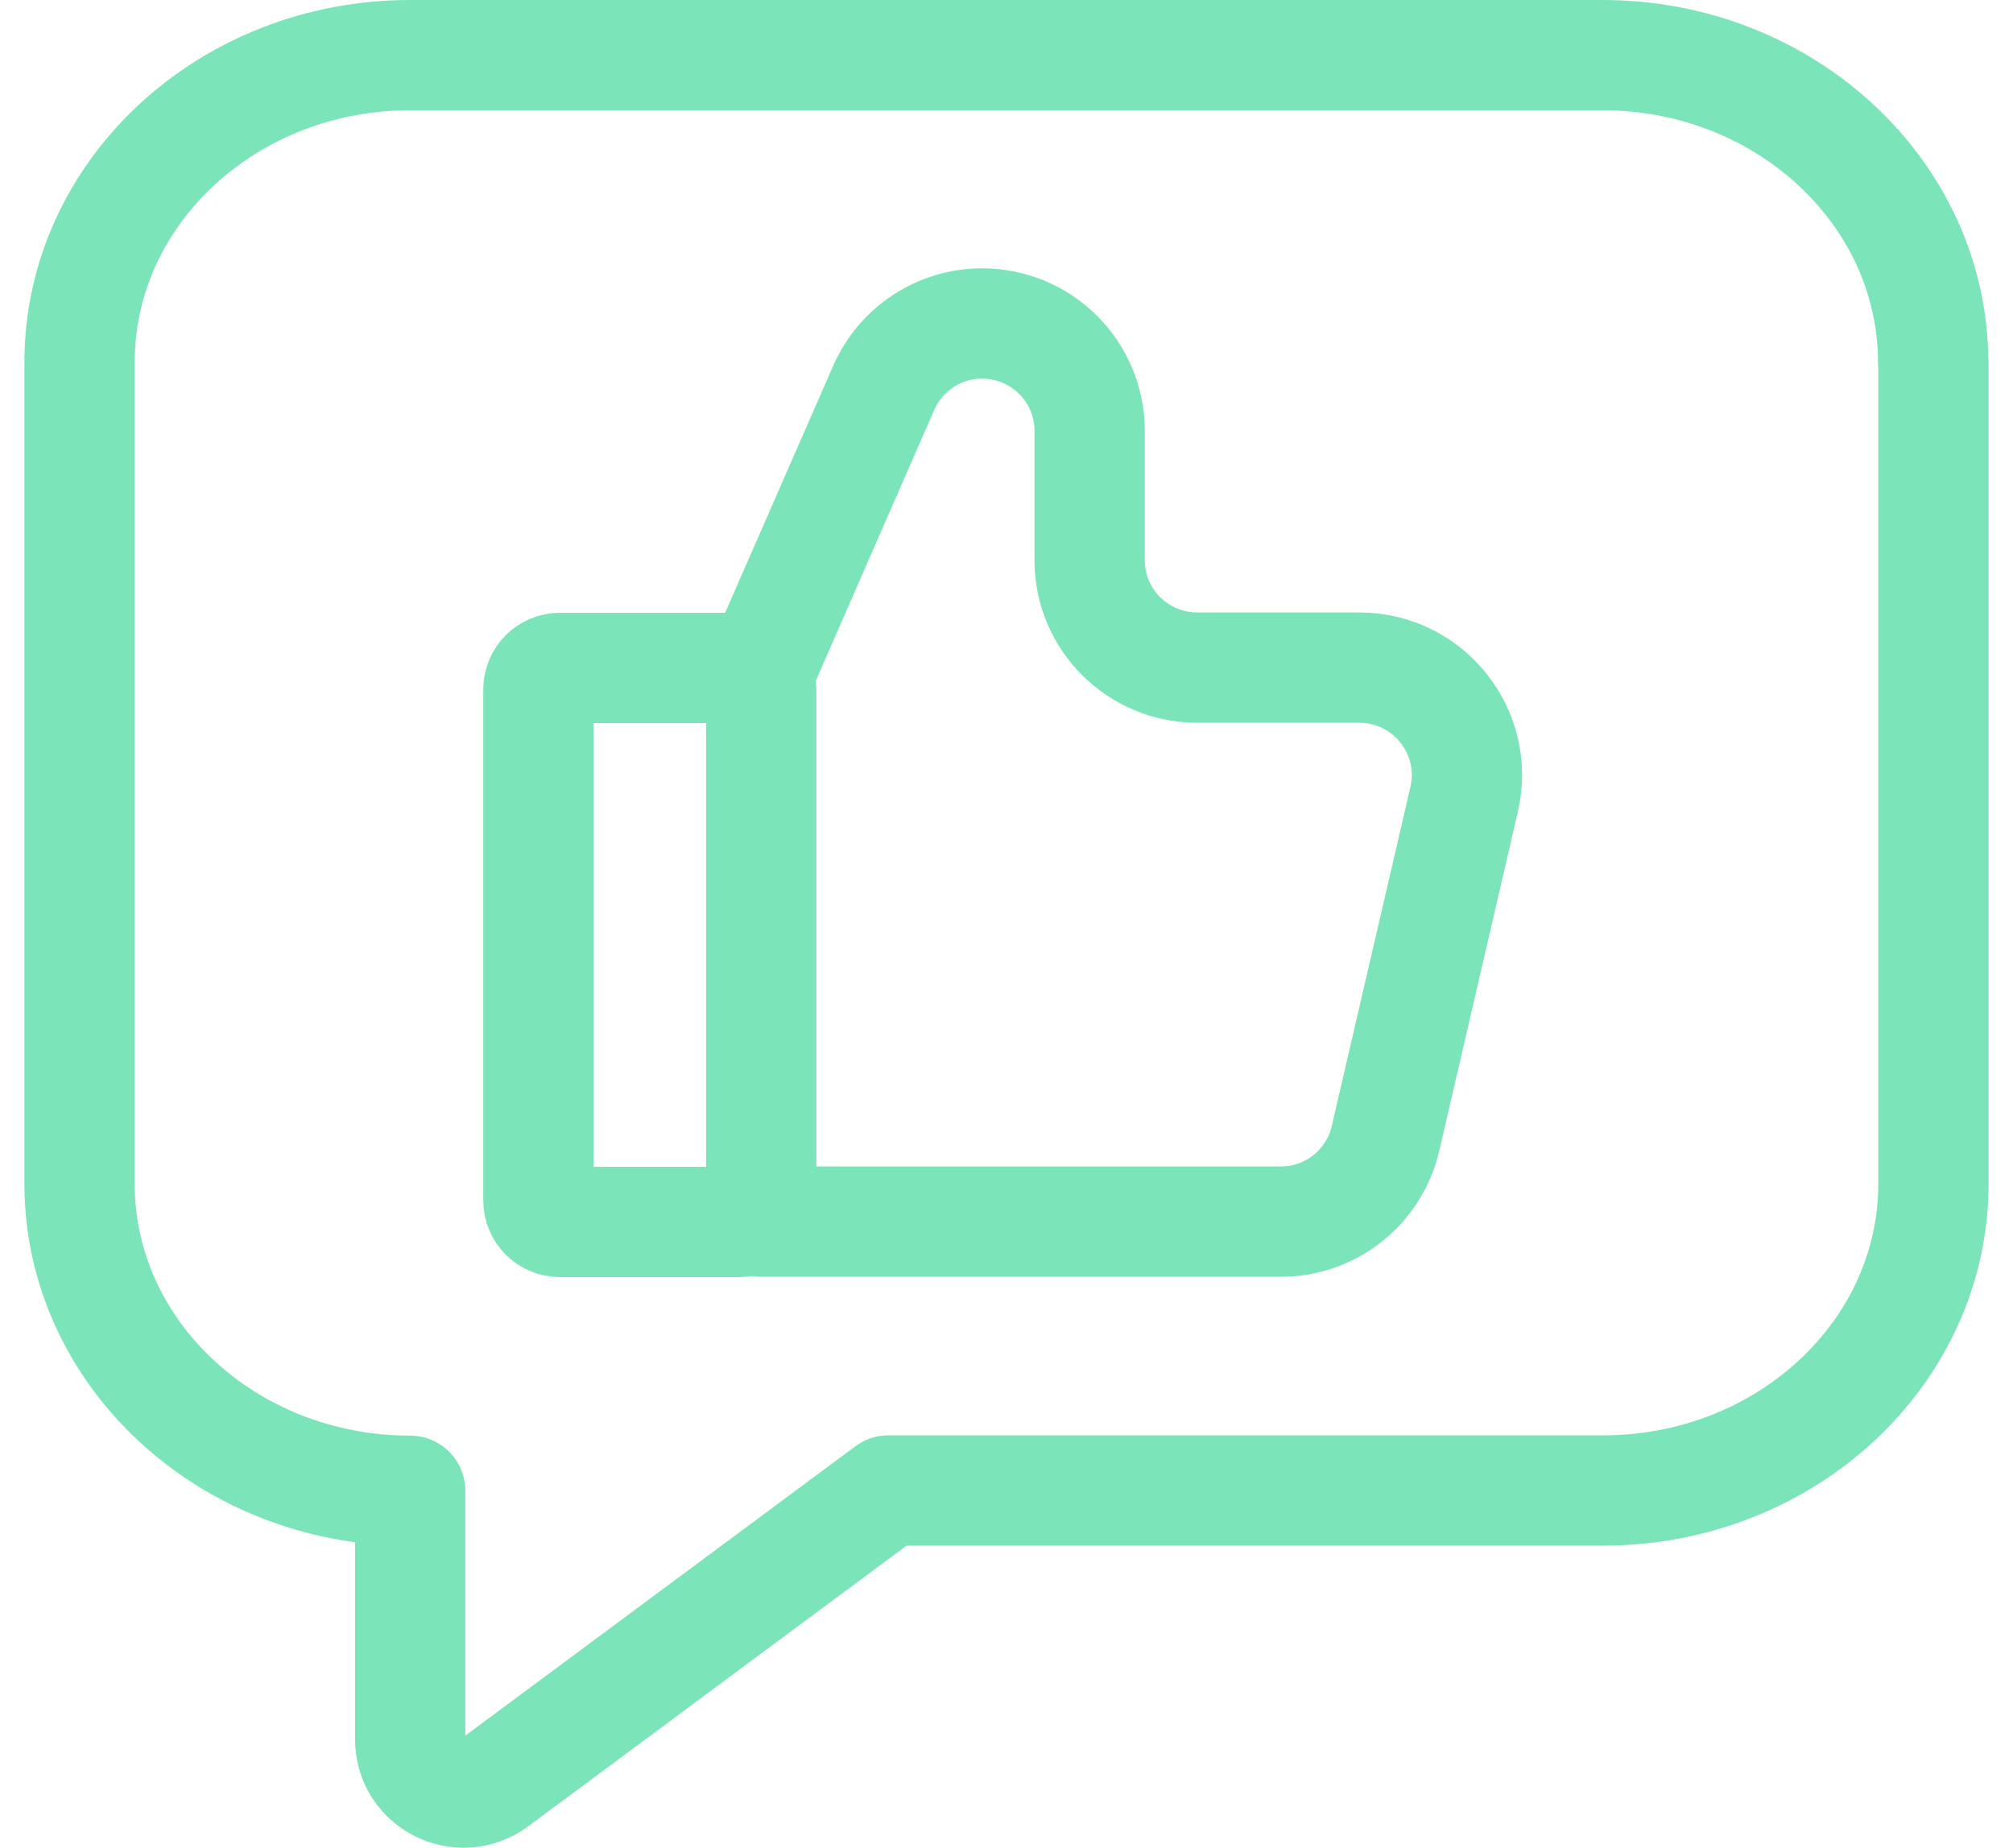 <svg width="73" height="67" viewBox="0 0 73 67" fill="none" xmlns="http://www.w3.org/2000/svg">
<path d="M70.115 13.15V42.92C70.115 49.07 64.745 54.05 58.125 54.05H32.215L17.965 64.62C16.685 65.57 14.875 64.66 14.875 63.07V54.06C8.255 54.06 2.885 49.07 2.885 42.93V13.15C2.875 7 8.245 2 14.865 2H58.115C64.735 2 70.105 7 70.105 13.15H70.115Z" stroke="#7BE5B9" stroke-width="4" stroke-linecap="round" stroke-linejoin="round"/>
<path d="M26.825 24.221H20.305C19.874 24.221 19.525 24.57 19.525 25.001V43.531C19.525 43.962 19.874 44.311 20.305 44.311H26.825C27.256 44.311 27.605 43.962 27.605 43.531V25.001C27.605 24.57 27.256 24.221 26.825 24.221Z" stroke="#7BE5B9" stroke-width="4" stroke-linecap="round" stroke-linejoin="round"/>
<path d="M27.605 24.221L32.045 14.07C32.665 12.65 34.065 11.73 35.615 11.73C37.765 11.73 39.515 13.47 39.515 15.62V20.32C39.515 22.471 41.265 24.21 43.425 24.21H49.295C51.805 24.21 53.665 26.55 53.095 28.991L50.245 41.281C49.835 43.05 48.265 44.3 46.445 44.3H27.605" stroke="#7BE5B9" stroke-width="4" stroke-linecap="round" stroke-linejoin="round"/>
</svg>
